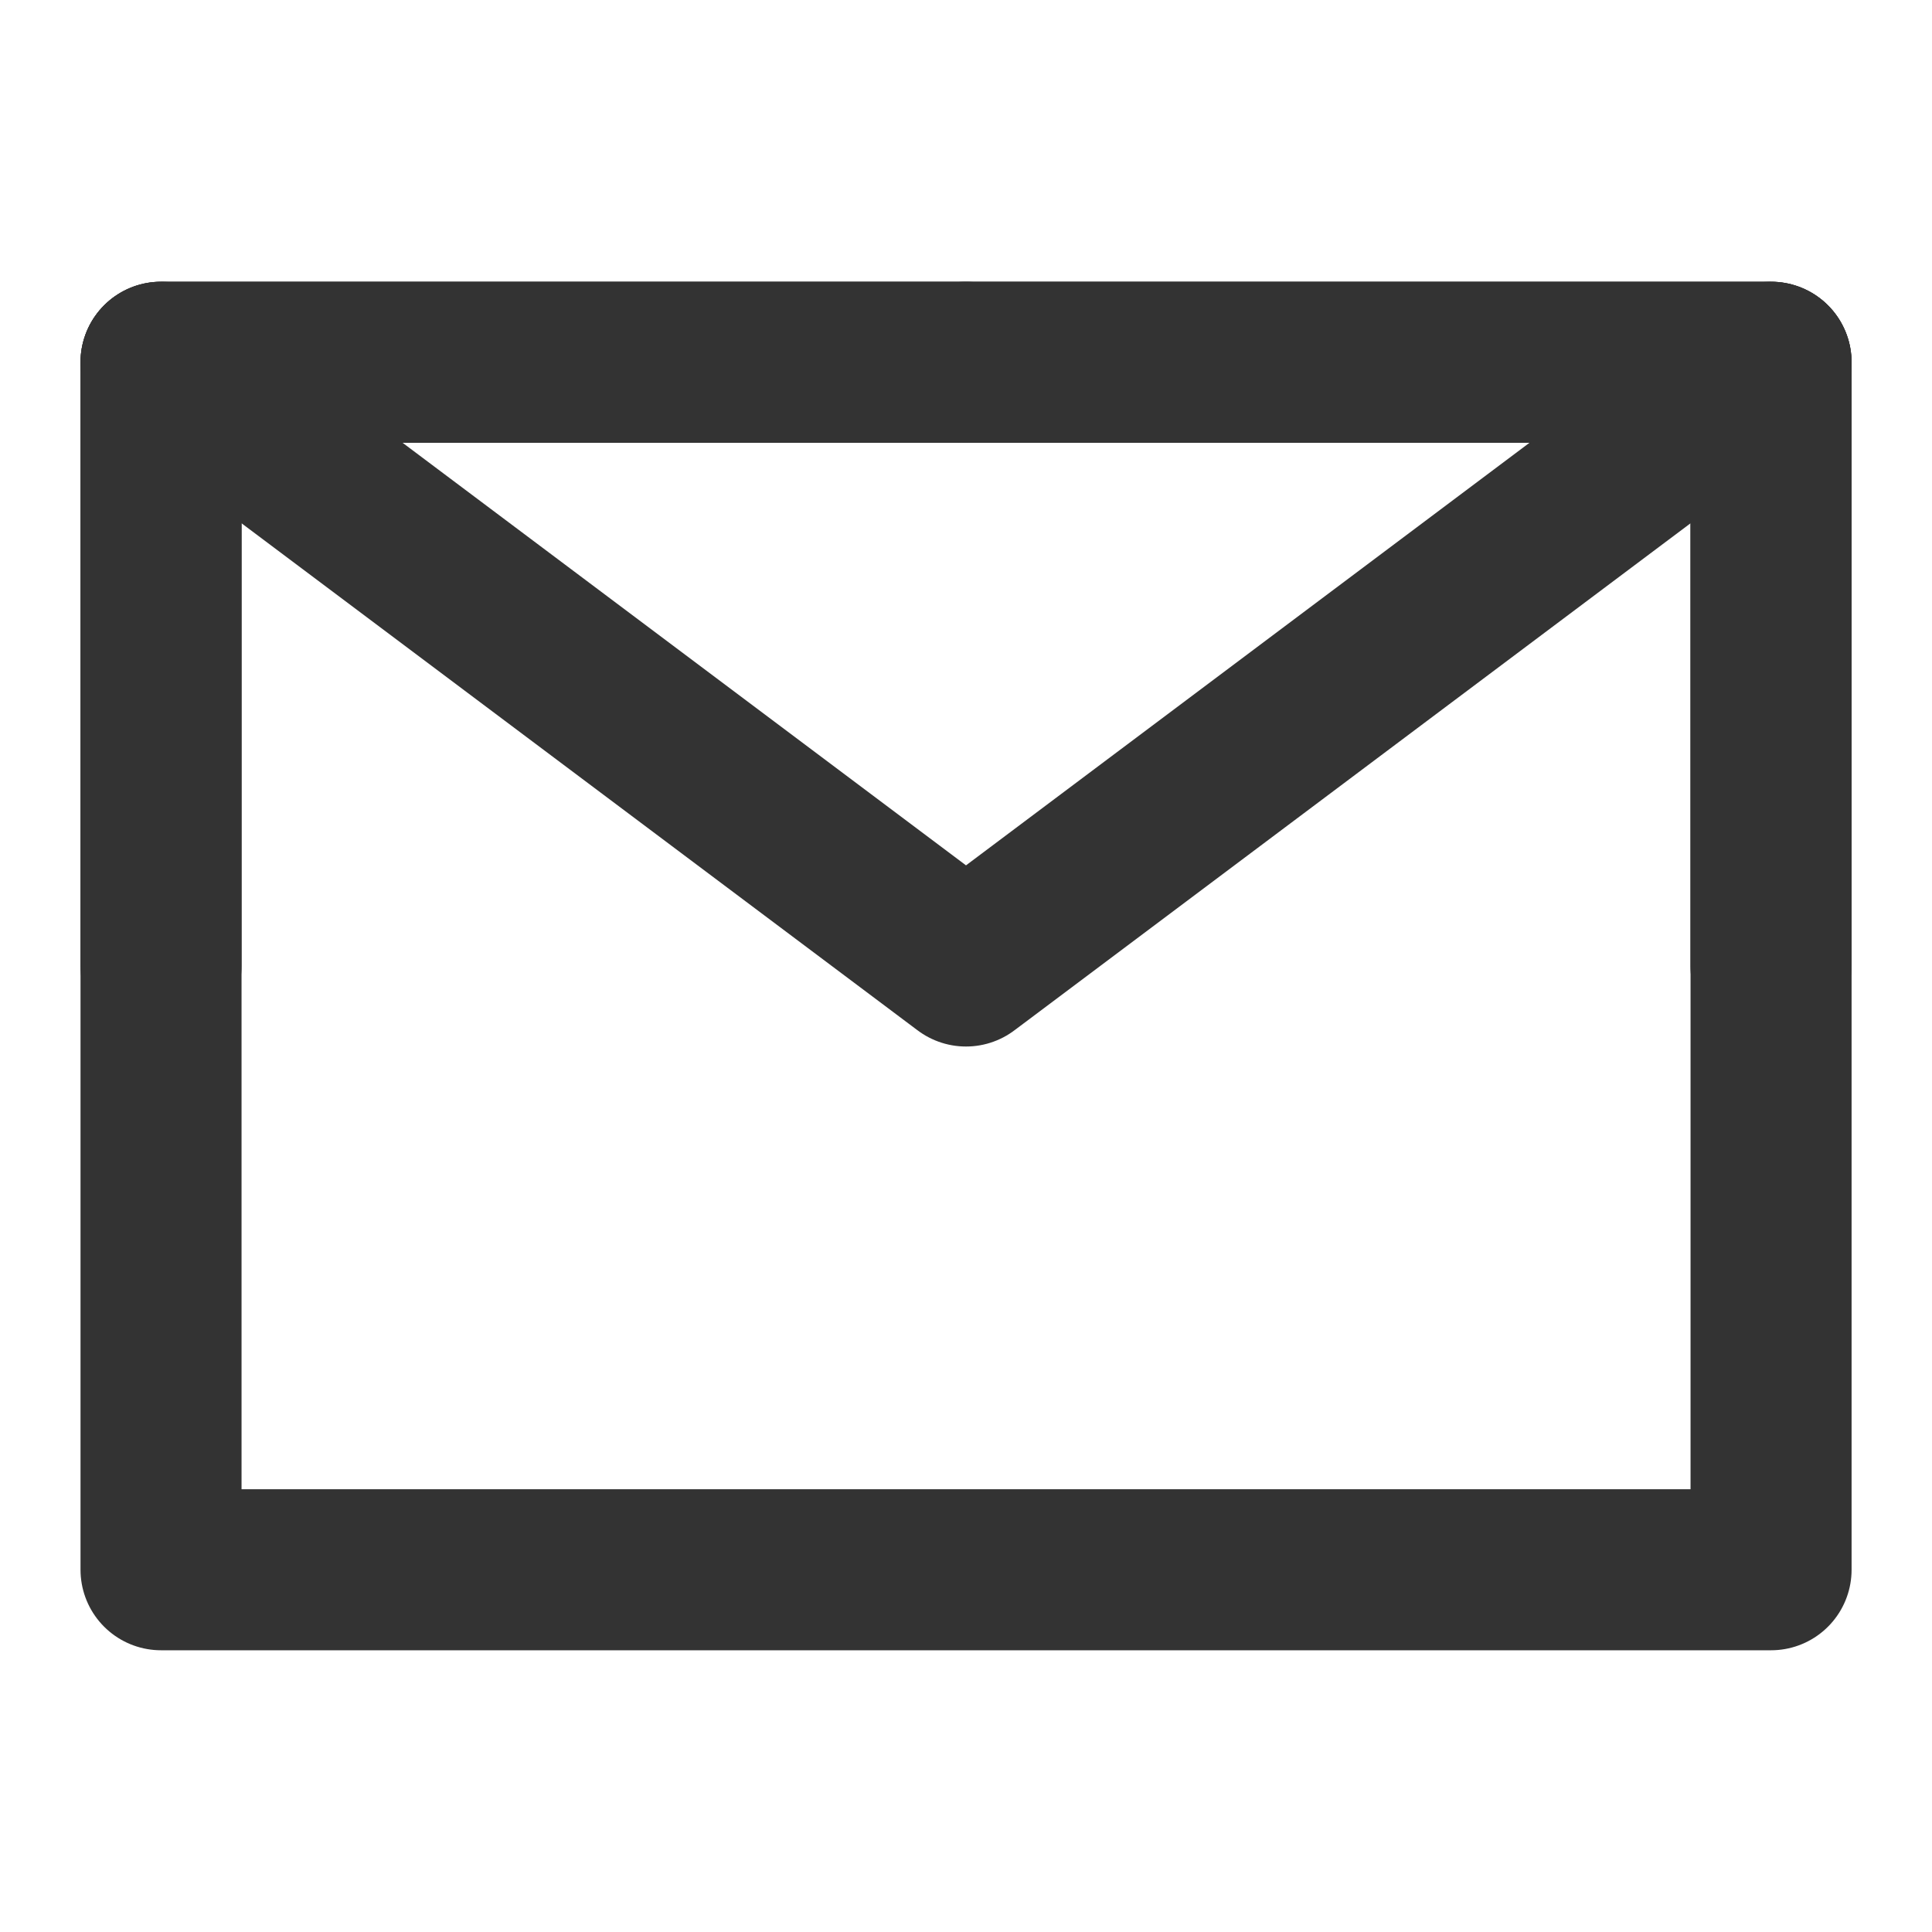 <svg width="20" height="20" viewBox="0 0 20 20" fill="none" xmlns="http://www.w3.org/2000/svg">
<g id="Mail (&#233;&#130;&#174;&#228;&#187;&#182;)">
<path id="Vector" d="M1.667 16.25H18.334V10V3.75H10H1.667V10V16.25Z" stroke="#333333" stroke-width="1.667" stroke-linejoin="round"/>
<path id="Vector_2" d="M1.667 3.75L10 10L18.334 3.75" stroke="#333333" stroke-width="1.667" stroke-linecap="round" stroke-linejoin="round"/>
<path id="Vector_3" d="M10 3.75H1.667V10" stroke="#333333" stroke-width="1.667" stroke-linecap="round" stroke-linejoin="round"/>
<path id="Vector_4" d="M18.333 10V3.75H10" stroke="#333333" stroke-width="1.667" stroke-linecap="round" stroke-linejoin="round"/>
</g>
</svg>
